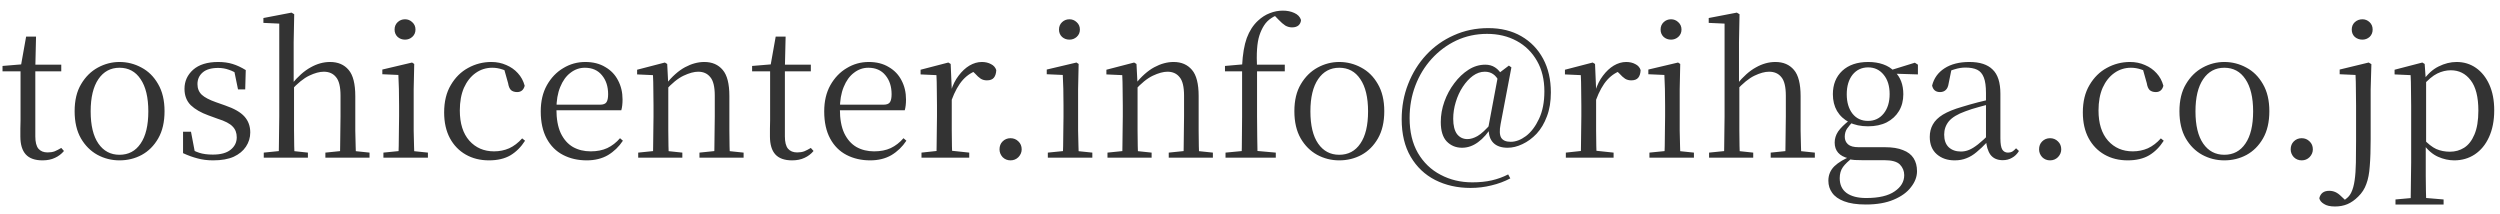 <svg width="222" height="19" viewBox="0 0 222 19" fill="none" xmlns="http://www.w3.org/2000/svg">
<path d="M2.48 6.336V5.744H5.44V6.336H2.48ZM3.776 14.24C3.104 14.24 2.608 14.064 2.288 13.712C1.968 13.36 1.808 12.827 1.808 12.112C1.808 11.856 1.808 11.627 1.808 11.424C1.819 11.221 1.824 10.976 1.824 10.688V6.336H0.224V5.856L2.16 5.696L1.84 5.936L2.32 3.248H3.2L3.136 5.984V6.176V12.112C3.136 12.613 3.227 12.976 3.408 13.2C3.6 13.424 3.872 13.536 4.224 13.536C4.459 13.536 4.667 13.504 4.848 13.44C5.029 13.365 5.227 13.264 5.44 13.136L5.68 13.408C5.456 13.675 5.189 13.877 4.88 14.016C4.571 14.165 4.203 14.24 3.776 14.24ZM10.611 14.24C9.907 14.24 9.251 14.075 8.643 13.744C8.046 13.413 7.561 12.928 7.187 12.288C6.814 11.637 6.627 10.832 6.627 9.872C6.627 8.912 6.819 8.112 7.203 7.472C7.587 6.821 8.083 6.331 8.691 6C9.299 5.669 9.939 5.504 10.611 5.504C11.305 5.504 11.955 5.669 12.563 6C13.171 6.32 13.662 6.805 14.035 7.456C14.419 8.107 14.611 8.912 14.611 9.872C14.611 10.832 14.425 11.637 14.051 12.288C13.678 12.939 13.187 13.429 12.579 13.76C11.982 14.08 11.326 14.24 10.611 14.24ZM10.611 13.744C11.411 13.744 12.035 13.413 12.483 12.752C12.942 12.091 13.171 11.136 13.171 9.888C13.171 8.651 12.942 7.696 12.483 7.024C12.035 6.352 11.411 6.016 10.611 6.016C9.822 6.016 9.198 6.352 8.739 7.024C8.281 7.696 8.051 8.651 8.051 9.888C8.051 11.136 8.281 12.091 8.739 12.752C9.198 13.413 9.822 13.744 10.611 13.744ZM18.927 14.24C18.415 14.24 17.951 14.181 17.535 14.064C17.119 13.957 16.692 13.803 16.255 13.6V11.696H16.959L17.343 13.712L16.751 13.68V13.104C17.049 13.307 17.364 13.461 17.695 13.568C18.025 13.675 18.425 13.728 18.895 13.728C19.599 13.728 20.127 13.584 20.479 13.296C20.841 13.008 21.023 12.64 21.023 12.192C21.023 11.797 20.9 11.477 20.655 11.232C20.42 10.976 19.977 10.747 19.327 10.544L18.495 10.24C17.844 10.005 17.327 9.707 16.943 9.344C16.569 8.971 16.383 8.485 16.383 7.888C16.383 7.216 16.639 6.651 17.151 6.192C17.673 5.733 18.415 5.504 19.375 5.504C19.855 5.504 20.281 5.563 20.655 5.68C21.039 5.797 21.428 5.979 21.823 6.224L21.775 7.936H21.135L20.751 6.064L21.247 6.16V6.672C20.927 6.448 20.617 6.288 20.319 6.192C20.02 6.085 19.705 6.032 19.375 6.032C18.767 6.032 18.308 6.165 17.999 6.432C17.689 6.699 17.535 7.045 17.535 7.472C17.535 7.856 17.663 8.171 17.919 8.416C18.175 8.651 18.591 8.869 19.167 9.072L19.983 9.36C20.793 9.637 21.369 9.968 21.711 10.352C22.052 10.736 22.223 11.205 22.223 11.76C22.223 12.219 22.095 12.64 21.839 13.024C21.593 13.397 21.231 13.696 20.751 13.92C20.271 14.133 19.663 14.24 18.927 14.24ZM23.422 14V13.552L25.166 13.376H25.694L27.342 13.552V14H23.422ZM24.75 14C24.761 13.744 24.766 13.397 24.766 12.96C24.777 12.523 24.782 12.069 24.782 11.6C24.793 11.12 24.798 10.699 24.798 10.336V2.096L23.39 2.032V1.6L25.886 1.12L26.126 1.264L26.078 3.744V7.408L26.11 7.616V10.336C26.11 10.699 26.11 11.12 26.11 11.6C26.121 12.069 26.126 12.523 26.126 12.96C26.137 13.397 26.147 13.744 26.158 14H24.75ZM28.894 14V13.552L30.622 13.376H31.134L32.814 13.552V14H28.894ZM30.19 14C30.201 13.744 30.206 13.403 30.206 12.976C30.217 12.539 30.222 12.085 30.222 11.616C30.233 11.136 30.238 10.709 30.238 10.336V8.496C30.238 7.707 30.105 7.157 29.838 6.848C29.582 6.528 29.219 6.368 28.75 6.368C28.377 6.368 27.945 6.485 27.454 6.72C26.963 6.955 26.425 7.392 25.838 8.032L25.534 7.488H25.886C26.451 6.795 27.017 6.293 27.582 5.984C28.147 5.664 28.723 5.504 29.31 5.504C30.014 5.504 30.563 5.739 30.958 6.208C31.353 6.667 31.55 7.445 31.55 8.544V10.336C31.55 10.709 31.55 11.136 31.55 11.616C31.561 12.085 31.571 12.539 31.582 12.976C31.593 13.403 31.603 13.744 31.614 14H30.19ZM34.047 14V13.552L35.807 13.376H36.303L37.999 13.552V14H34.047ZM35.375 14C35.386 13.744 35.397 13.397 35.407 12.96C35.418 12.523 35.423 12.069 35.423 11.6C35.434 11.12 35.439 10.699 35.439 10.336V9.376C35.439 8.832 35.434 8.341 35.423 7.904C35.413 7.467 35.397 7.051 35.375 6.656L33.951 6.592V6.176L36.591 5.552L36.783 5.68L36.735 7.92V10.336C36.735 10.699 36.735 11.12 36.735 11.6C36.746 12.069 36.757 12.523 36.767 12.96C36.778 13.397 36.789 13.744 36.799 14H35.375ZM35.967 3.52C35.711 3.52 35.493 3.44 35.311 3.28C35.13 3.109 35.039 2.891 35.039 2.624C35.039 2.357 35.13 2.139 35.311 1.968C35.493 1.797 35.711 1.712 35.967 1.712C36.213 1.712 36.426 1.797 36.607 1.968C36.799 2.139 36.895 2.357 36.895 2.624C36.895 2.891 36.799 3.109 36.607 3.28C36.426 3.44 36.213 3.52 35.967 3.52ZM43.424 14.24C42.645 14.24 41.957 14.069 41.36 13.728C40.763 13.387 40.293 12.901 39.952 12.272C39.611 11.632 39.44 10.869 39.44 9.984C39.44 9.024 39.637 8.213 40.032 7.552C40.426 6.88 40.938 6.373 41.568 6.032C42.208 5.68 42.896 5.504 43.632 5.504C44.112 5.504 44.554 5.595 44.96 5.776C45.365 5.947 45.706 6.187 45.984 6.496C46.272 6.805 46.474 7.179 46.592 7.616C46.496 7.989 46.272 8.176 45.92 8.176C45.696 8.176 45.514 8.117 45.376 8C45.248 7.872 45.163 7.669 45.12 7.392L44.72 5.968L45.52 6.608C45.189 6.395 44.88 6.245 44.592 6.16C44.304 6.064 44.011 6.016 43.712 6.016C43.168 6.016 42.677 6.171 42.24 6.48C41.803 6.789 41.456 7.227 41.2 7.792C40.955 8.357 40.832 9.029 40.832 9.808C40.832 10.96 41.114 11.856 41.68 12.496C42.245 13.125 42.976 13.44 43.872 13.44C44.352 13.44 44.8 13.349 45.216 13.168C45.632 12.976 46.016 12.683 46.368 12.288L46.624 12.496C46.272 13.051 45.84 13.483 45.328 13.792C44.816 14.091 44.181 14.24 43.424 14.24ZM52.098 14.24C51.319 14.24 50.621 14.08 50.002 13.76C49.383 13.44 48.898 12.955 48.546 12.304C48.194 11.653 48.018 10.848 48.018 9.888C48.018 8.992 48.199 8.219 48.562 7.568C48.935 6.907 49.421 6.4 50.018 6.048C50.615 5.685 51.266 5.504 51.97 5.504C52.663 5.504 53.255 5.653 53.746 5.952C54.247 6.24 54.626 6.635 54.882 7.136C55.149 7.637 55.282 8.203 55.282 8.832C55.282 9.216 55.245 9.536 55.17 9.792H48.642V9.296H53.282C53.57 9.296 53.762 9.221 53.858 9.072C53.954 8.923 54.002 8.688 54.002 8.368C54.002 7.685 53.821 7.125 53.458 6.688C53.095 6.24 52.589 6.016 51.938 6.016C51.469 6.016 51.042 6.165 50.658 6.464C50.274 6.752 49.97 7.173 49.746 7.728C49.522 8.272 49.41 8.928 49.41 9.696C49.41 10.56 49.538 11.269 49.794 11.824C50.061 12.379 50.423 12.789 50.882 13.056C51.341 13.312 51.863 13.44 52.45 13.44C53.015 13.44 53.506 13.344 53.922 13.152C54.349 12.949 54.727 12.656 55.058 12.272L55.314 12.496C54.962 13.029 54.519 13.456 53.986 13.776C53.453 14.085 52.823 14.24 52.098 14.24ZM56.672 14V13.552L58.4 13.376H58.928L60.592 13.552V14H56.672ZM57.984 14C57.995 13.744 58 13.397 58 12.96C58.011 12.523 58.016 12.069 58.016 11.6C58.027 11.12 58.032 10.699 58.032 10.336V9.376C58.032 8.821 58.027 8.331 58.016 7.904C58.016 7.477 58.005 7.067 57.984 6.672L56.576 6.608V6.192L59.04 5.552L59.248 5.68L59.344 7.552V7.568V10.336C59.344 10.699 59.344 11.12 59.344 11.6C59.355 12.069 59.36 12.523 59.36 12.96C59.371 13.397 59.381 13.744 59.392 14H57.984ZM62.112 14V13.552L63.824 13.376H64.352L66.032 13.552V14H62.112ZM63.424 14C63.435 13.744 63.44 13.403 63.44 12.976C63.451 12.539 63.456 12.085 63.456 11.616C63.467 11.136 63.472 10.709 63.472 10.336V8.496C63.472 7.707 63.339 7.157 63.072 6.848C62.816 6.528 62.459 6.368 62 6.368C61.637 6.368 61.205 6.485 60.704 6.72C60.203 6.955 59.659 7.397 59.072 8.048L58.944 7.504H59.104C59.68 6.789 60.256 6.277 60.832 5.968C61.408 5.659 61.979 5.504 62.544 5.504C63.237 5.504 63.781 5.739 64.176 6.208C64.571 6.667 64.768 7.44 64.768 8.528V10.336C64.768 10.709 64.768 11.136 64.768 11.616C64.779 12.085 64.784 12.539 64.784 12.976C64.795 13.403 64.805 13.744 64.816 14H63.424ZM69.043 6.336V5.744H72.002V6.336H69.043ZM70.338 14.24C69.666 14.24 69.171 14.064 68.85 13.712C68.531 13.36 68.371 12.827 68.371 12.112C68.371 11.856 68.371 11.627 68.371 11.424C68.381 11.221 68.386 10.976 68.386 10.688V6.336H66.787V5.856L68.722 5.696L68.403 5.936L68.882 3.248H69.763L69.698 5.984V6.176V12.112C69.698 12.613 69.789 12.976 69.971 13.2C70.162 13.424 70.434 13.536 70.787 13.536C71.021 13.536 71.229 13.504 71.41 13.44C71.592 13.365 71.789 13.264 72.002 13.136L72.243 13.408C72.019 13.675 71.752 13.877 71.442 14.016C71.133 14.165 70.765 14.24 70.338 14.24ZM77.27 14.24C76.491 14.24 75.793 14.08 75.174 13.76C74.555 13.44 74.07 12.955 73.718 12.304C73.366 11.653 73.19 10.848 73.19 9.888C73.19 8.992 73.371 8.219 73.734 7.568C74.107 6.907 74.593 6.4 75.19 6.048C75.787 5.685 76.438 5.504 77.142 5.504C77.835 5.504 78.427 5.653 78.918 5.952C79.419 6.24 79.798 6.635 80.054 7.136C80.32 7.637 80.454 8.203 80.454 8.832C80.454 9.216 80.416 9.536 80.342 9.792H73.814V9.296H78.454C78.742 9.296 78.934 9.221 79.03 9.072C79.126 8.923 79.174 8.688 79.174 8.368C79.174 7.685 78.993 7.125 78.63 6.688C78.267 6.24 77.76 6.016 77.11 6.016C76.641 6.016 76.214 6.165 75.83 6.464C75.446 6.752 75.142 7.173 74.918 7.728C74.694 8.272 74.582 8.928 74.582 9.696C74.582 10.56 74.71 11.269 74.966 11.824C75.233 12.379 75.595 12.789 76.054 13.056C76.513 13.312 77.035 13.44 77.622 13.44C78.187 13.44 78.678 13.344 79.094 13.152C79.52 12.949 79.899 12.656 80.23 12.272L80.486 12.496C80.134 13.029 79.691 13.456 79.158 13.776C78.624 14.085 77.995 14.24 77.27 14.24ZM81.828 14V13.552L83.604 13.36H84.26L86.068 13.552V14H81.828ZM83.156 14C83.166 13.744 83.172 13.397 83.172 12.96C83.183 12.523 83.188 12.069 83.188 11.6C83.198 11.12 83.204 10.699 83.204 10.336V9.376C83.204 8.821 83.198 8.331 83.188 7.904C83.188 7.477 83.177 7.067 83.156 6.672L81.748 6.608V6.192L84.212 5.552L84.42 5.68L84.516 7.936V7.952V10.336C84.516 10.699 84.516 11.12 84.516 11.6C84.526 12.069 84.532 12.523 84.532 12.96C84.543 13.397 84.553 13.744 84.564 14H83.156ZM84.5 8.896L84.164 8.064H84.452C84.612 7.541 84.836 7.093 85.124 6.72C85.412 6.336 85.732 6.037 86.084 5.824C86.447 5.611 86.814 5.504 87.188 5.504C87.497 5.504 87.769 5.568 88.004 5.696C88.239 5.813 88.393 5.989 88.468 6.224C88.457 6.512 88.388 6.736 88.26 6.896C88.132 7.056 87.924 7.136 87.636 7.136C87.433 7.136 87.252 7.088 87.092 6.992C86.932 6.885 86.761 6.731 86.58 6.528L86.212 6.176L86.932 6.208C86.377 6.357 85.903 6.651 85.508 7.088C85.124 7.515 84.788 8.117 84.5 8.896ZM89.733 14.24C89.456 14.24 89.221 14.144 89.029 13.952C88.848 13.749 88.757 13.52 88.757 13.264C88.757 12.976 88.848 12.741 89.029 12.56C89.221 12.368 89.456 12.272 89.733 12.272C90.01 12.272 90.245 12.368 90.437 12.56C90.629 12.741 90.725 12.976 90.725 13.264C90.725 13.52 90.629 13.749 90.437 13.952C90.245 14.144 90.01 14.24 89.733 14.24ZM93.047 14V13.552L94.807 13.376H95.303L96.999 13.552V14H93.047ZM94.375 14C94.386 13.744 94.397 13.397 94.407 12.96C94.418 12.523 94.423 12.069 94.423 11.6C94.434 11.12 94.439 10.699 94.439 10.336V9.376C94.439 8.832 94.434 8.341 94.423 7.904C94.413 7.467 94.397 7.051 94.375 6.656L92.951 6.592V6.176L95.591 5.552L95.783 5.68L95.735 7.92V10.336C95.735 10.699 95.735 11.12 95.735 11.6C95.746 12.069 95.757 12.523 95.767 12.96C95.778 13.397 95.789 13.744 95.799 14H94.375ZM94.967 3.52C94.711 3.52 94.493 3.44 94.311 3.28C94.13 3.109 94.039 2.891 94.039 2.624C94.039 2.357 94.13 2.139 94.311 1.968C94.493 1.797 94.711 1.712 94.967 1.712C95.213 1.712 95.426 1.797 95.607 1.968C95.799 2.139 95.895 2.357 95.895 2.624C95.895 2.891 95.799 3.109 95.607 3.28C95.426 3.44 95.213 3.52 94.967 3.52ZM98.344 14V13.552L100.072 13.376H100.6L102.264 13.552V14H98.344ZM99.656 14C99.666 13.744 99.672 13.397 99.672 12.96C99.683 12.523 99.688 12.069 99.688 11.6C99.698 11.12 99.704 10.699 99.704 10.336V9.376C99.704 8.821 99.698 8.331 99.688 7.904C99.688 7.477 99.677 7.067 99.656 6.672L98.248 6.608V6.192L100.712 5.552L100.92 5.68L101.016 7.552V7.568V10.336C101.016 10.699 101.016 11.12 101.016 11.6C101.027 12.069 101.032 12.523 101.032 12.96C101.043 13.397 101.053 13.744 101.064 14H99.656ZM103.784 14V13.552L105.496 13.376H106.024L107.704 13.552V14H103.784ZM105.096 14C105.107 13.744 105.112 13.403 105.112 12.976C105.123 12.539 105.128 12.085 105.128 11.616C105.139 11.136 105.144 10.709 105.144 10.336V8.496C105.144 7.707 105.011 7.157 104.744 6.848C104.488 6.528 104.131 6.368 103.672 6.368C103.309 6.368 102.877 6.485 102.376 6.72C101.875 6.955 101.331 7.397 100.744 8.048L100.616 7.504H100.776C101.352 6.789 101.928 6.277 102.504 5.968C103.08 5.659 103.651 5.504 104.216 5.504C104.909 5.504 105.453 5.739 105.848 6.208C106.243 6.667 106.44 7.44 106.44 8.528V10.336C106.44 10.709 106.44 11.136 106.44 11.616C106.451 12.085 106.456 12.539 106.456 12.976C106.467 13.403 106.477 13.744 106.488 14H105.096ZM108.826 14V13.552L110.682 13.376H111.322L113.29 13.552V14H108.826ZM110.25 14C110.271 13.392 110.282 12.784 110.282 12.176C110.293 11.557 110.298 10.944 110.298 10.336V6.336H108.778V5.856L110.778 5.68L110.298 5.92V5.824C110.351 4.811 110.49 3.995 110.714 3.376C110.949 2.747 111.279 2.235 111.706 1.84C112.037 1.531 112.389 1.307 112.762 1.168C113.135 1.019 113.519 0.944 113.914 0.944C114.298 0.944 114.639 1.013 114.938 1.152C115.247 1.291 115.445 1.499 115.53 1.776C115.519 1.968 115.445 2.128 115.306 2.256C115.167 2.373 114.975 2.432 114.73 2.432C114.527 2.432 114.33 2.379 114.138 2.272C113.957 2.155 113.754 1.979 113.53 1.744L113.098 1.296V1.152H113.754V1.28C113.455 1.312 113.173 1.419 112.906 1.6C112.639 1.771 112.421 1.989 112.25 2.256C112.079 2.523 111.941 2.821 111.834 3.152C111.727 3.483 111.658 3.888 111.626 4.368C111.594 4.837 111.594 5.419 111.626 6.112V10.336C111.626 10.944 111.631 11.557 111.642 12.176C111.653 12.784 111.663 13.392 111.674 14H110.25ZM110.97 6.336V5.744H114.09V6.336H110.97ZM118.924 14.24C118.22 14.24 117.564 14.075 116.956 13.744C116.359 13.413 115.873 12.928 115.5 12.288C115.127 11.637 114.94 10.832 114.94 9.872C114.94 8.912 115.132 8.112 115.516 7.472C115.9 6.821 116.396 6.331 117.004 6C117.612 5.669 118.252 5.504 118.924 5.504C119.617 5.504 120.268 5.669 120.876 6C121.484 6.32 121.975 6.805 122.348 7.456C122.732 8.107 122.924 8.912 122.924 9.872C122.924 10.832 122.737 11.637 122.364 12.288C121.991 12.939 121.5 13.429 120.892 13.76C120.295 14.08 119.639 14.24 118.924 14.24ZM118.924 13.744C119.724 13.744 120.348 13.413 120.796 12.752C121.255 12.091 121.484 11.136 121.484 9.888C121.484 8.651 121.255 7.696 120.796 7.024C120.348 6.352 119.724 6.016 118.924 6.016C118.135 6.016 117.511 6.352 117.052 7.024C116.593 7.696 116.364 8.651 116.364 9.888C116.364 11.136 116.593 12.091 117.052 12.752C117.511 13.413 118.135 13.744 118.924 13.744ZM129.829 13.12C129.285 13.12 128.832 12.933 128.469 12.56C128.117 12.187 127.941 11.611 127.941 10.832C127.941 10.224 128.048 9.621 128.261 9.024C128.474 8.427 128.768 7.883 129.141 7.392C129.514 6.891 129.936 6.491 130.405 6.192C130.874 5.893 131.37 5.744 131.893 5.744C132.224 5.744 132.512 5.824 132.757 5.984C133.013 6.144 133.242 6.405 133.445 6.768L133.141 7.28C132.981 6.949 132.794 6.715 132.581 6.576C132.378 6.437 132.133 6.368 131.845 6.368C131.482 6.368 131.13 6.491 130.789 6.736C130.458 6.981 130.16 7.307 129.893 7.712C129.626 8.117 129.418 8.571 129.269 9.072C129.12 9.563 129.045 10.053 129.045 10.544C129.045 11.141 129.157 11.595 129.381 11.904C129.616 12.203 129.925 12.352 130.309 12.352C130.586 12.352 130.885 12.261 131.205 12.08C131.536 11.888 131.941 11.515 132.421 10.96L132.565 11.152H132.533C132.138 11.803 131.712 12.293 131.253 12.624C130.805 12.955 130.33 13.12 129.829 13.12ZM133.877 13.12C133.322 13.12 132.901 12.976 132.613 12.688C132.325 12.4 132.186 11.989 132.197 11.456L132.165 11.312L133.061 6.528L133.989 5.824L134.213 5.984L133.253 11.024C133.146 11.579 133.162 11.979 133.301 12.224C133.45 12.469 133.733 12.592 134.149 12.592C134.597 12.592 135.05 12.421 135.509 12.08C135.968 11.728 136.352 11.221 136.661 10.56C136.981 9.888 137.141 9.072 137.141 8.112C137.141 7.067 136.922 6.165 136.485 5.408C136.048 4.64 135.445 4.048 134.677 3.632C133.909 3.216 133.034 3.008 132.053 3.008C131.072 3.008 130.16 3.205 129.317 3.6C128.485 3.995 127.754 4.539 127.125 5.232C126.506 5.915 126.026 6.704 125.685 7.6C125.344 8.496 125.173 9.456 125.173 10.48C125.173 11.696 125.418 12.731 125.909 13.584C126.41 14.437 127.082 15.083 127.925 15.52C128.768 15.968 129.706 16.192 130.741 16.192C131.381 16.192 131.957 16.133 132.469 16.016C132.981 15.899 133.466 15.723 133.925 15.488L134.117 15.84C133.594 16.117 133.034 16.325 132.437 16.464C131.85 16.613 131.232 16.688 130.581 16.688C129.418 16.688 128.373 16.453 127.445 15.984C126.528 15.515 125.802 14.827 125.269 13.92C124.736 13.013 124.469 11.904 124.469 10.592C124.469 9.472 124.661 8.427 125.045 7.456C125.429 6.475 125.962 5.616 126.645 4.88C127.338 4.133 128.154 3.552 129.093 3.136C130.032 2.709 131.056 2.496 132.165 2.496C133.285 2.496 134.261 2.736 135.093 3.216C135.925 3.696 136.57 4.363 137.029 5.216C137.488 6.069 137.717 7.067 137.717 8.208C137.717 9.019 137.6 9.728 137.365 10.336C137.141 10.944 136.837 11.456 136.453 11.872C136.069 12.277 135.648 12.587 135.189 12.8C134.741 13.013 134.304 13.12 133.877 13.12ZM139.047 14V13.552L140.823 13.36H141.479L143.287 13.552V14H139.047ZM140.375 14C140.385 13.744 140.391 13.397 140.391 12.96C140.401 12.523 140.407 12.069 140.407 11.6C140.417 11.12 140.423 10.699 140.423 10.336V9.376C140.423 8.821 140.417 8.331 140.407 7.904C140.407 7.477 140.396 7.067 140.375 6.672L138.967 6.608V6.192L141.431 5.552L141.639 5.68L141.735 7.936V7.952V10.336C141.735 10.699 141.735 11.12 141.735 11.6C141.745 12.069 141.751 12.523 141.751 12.96C141.761 13.397 141.772 13.744 141.783 14H140.375ZM141.719 8.896L141.383 8.064H141.671C141.831 7.541 142.055 7.093 142.343 6.72C142.631 6.336 142.951 6.037 143.303 5.824C143.665 5.611 144.033 5.504 144.407 5.504C144.716 5.504 144.988 5.568 145.223 5.696C145.457 5.813 145.612 5.989 145.687 6.224C145.676 6.512 145.607 6.736 145.479 6.896C145.351 7.056 145.143 7.136 144.855 7.136C144.652 7.136 144.471 7.088 144.311 6.992C144.151 6.885 143.98 6.731 143.799 6.528L143.431 6.176L144.151 6.208C143.596 6.357 143.121 6.651 142.727 7.088C142.343 7.515 142.007 8.117 141.719 8.896ZM146.469 14V13.552L148.229 13.376H148.725L150.421 13.552V14H146.469ZM147.797 14C147.808 13.744 147.819 13.397 147.829 12.96C147.84 12.523 147.845 12.069 147.845 11.6C147.856 11.12 147.861 10.699 147.861 10.336V9.376C147.861 8.832 147.856 8.341 147.845 7.904C147.835 7.467 147.819 7.051 147.797 6.656L146.373 6.592V6.176L149.013 5.552L149.205 5.68L149.157 7.92V10.336C149.157 10.699 149.157 11.12 149.157 11.6C149.168 12.069 149.179 12.523 149.189 12.96C149.2 13.397 149.211 13.744 149.221 14H147.797ZM148.389 3.52C148.133 3.52 147.915 3.44 147.733 3.28C147.552 3.109 147.461 2.891 147.461 2.624C147.461 2.357 147.552 2.139 147.733 1.968C147.915 1.797 148.133 1.712 148.389 1.712C148.635 1.712 148.848 1.797 149.029 1.968C149.221 2.139 149.317 2.357 149.317 2.624C149.317 2.891 149.221 3.109 149.029 3.28C148.848 3.44 148.635 3.52 148.389 3.52ZM151.766 14V13.552L153.51 13.376H154.038L155.686 13.552V14H151.766ZM153.094 14C153.104 13.744 153.11 13.397 153.11 12.96C153.12 12.523 153.126 12.069 153.126 11.6C153.136 11.12 153.142 10.699 153.142 10.336V2.096L151.734 2.032V1.6L154.23 1.12L154.47 1.264L154.422 3.744V7.408L154.454 7.616V10.336C154.454 10.699 154.454 11.12 154.454 11.6C154.464 12.069 154.47 12.523 154.47 12.96C154.48 13.397 154.491 13.744 154.502 14H153.094ZM157.238 14V13.552L158.966 13.376H159.478L161.158 13.552V14H157.238ZM158.534 14C158.544 13.744 158.55 13.403 158.55 12.976C158.56 12.539 158.566 12.085 158.566 11.616C158.576 11.136 158.582 10.709 158.582 10.336V8.496C158.582 7.707 158.448 7.157 158.182 6.848C157.926 6.528 157.563 6.368 157.094 6.368C156.72 6.368 156.288 6.485 155.798 6.72C155.307 6.955 154.768 7.392 154.182 8.032L153.878 7.488H154.23C154.795 6.795 155.36 6.293 155.926 5.984C156.491 5.664 157.067 5.504 157.654 5.504C158.358 5.504 158.907 5.739 159.302 6.208C159.696 6.667 159.894 7.445 159.894 8.544V10.336C159.894 10.709 159.894 11.136 159.894 11.616C159.904 12.085 159.915 12.539 159.926 12.976C159.936 13.403 159.947 13.744 159.958 14H158.534ZM165.687 18.16C164.887 18.16 164.242 18.064 163.751 17.872C163.271 17.691 162.919 17.44 162.695 17.12C162.471 16.811 162.359 16.453 162.359 16.048C162.359 15.547 162.535 15.12 162.887 14.768C163.25 14.416 163.783 14.101 164.487 13.824L164.567 13.968C164.151 14.277 163.847 14.565 163.655 14.832C163.463 15.099 163.367 15.429 163.367 15.824C163.367 16.4 163.57 16.837 163.975 17.136C164.391 17.435 164.972 17.584 165.719 17.584C166.839 17.584 167.682 17.387 168.247 16.992C168.812 16.608 169.095 16.128 169.095 15.552C169.095 15.189 168.967 14.875 168.711 14.608C168.455 14.352 167.991 14.224 167.319 14.224H165.351C165.106 14.224 164.887 14.219 164.695 14.208C164.503 14.197 164.322 14.165 164.151 14.112V14.064C163.33 13.861 162.919 13.392 162.919 12.656C162.919 12.315 163.02 11.989 163.223 11.68C163.436 11.371 163.783 11.029 164.263 10.656V10.512L164.631 10.704C164.354 10.992 164.146 11.237 164.007 11.44C163.879 11.643 163.815 11.877 163.815 12.144C163.815 12.421 163.911 12.645 164.103 12.816C164.295 12.987 164.61 13.072 165.047 13.072H167.383C168.034 13.072 168.567 13.157 168.983 13.328C169.41 13.488 169.724 13.728 169.927 14.048C170.13 14.368 170.231 14.752 170.231 15.2C170.231 15.691 170.055 16.16 169.703 16.608C169.362 17.067 168.85 17.44 168.167 17.728C167.495 18.016 166.668 18.16 165.687 18.16ZM165.879 11.216C165.239 11.216 164.684 11.099 164.215 10.864C163.746 10.619 163.383 10.283 163.127 9.856C162.882 9.429 162.759 8.933 162.759 8.368C162.759 7.504 163.036 6.811 163.591 6.288C164.156 5.765 164.924 5.504 165.895 5.504C166.386 5.504 166.828 5.573 167.223 5.712C167.618 5.851 167.943 6.053 168.199 6.32L168.247 6.352C168.759 6.843 169.015 7.515 169.015 8.368C169.015 8.933 168.887 9.429 168.631 9.856C168.375 10.283 168.012 10.619 167.543 10.864C167.074 11.099 166.519 11.216 165.879 11.216ZM165.879 10.736C166.455 10.736 166.919 10.517 167.271 10.08C167.623 9.643 167.799 9.067 167.799 8.352C167.799 7.637 167.623 7.067 167.271 6.64C166.919 6.203 166.46 5.984 165.895 5.984C165.319 5.984 164.855 6.203 164.503 6.64C164.162 7.077 163.991 7.653 163.991 8.368C163.991 9.083 164.162 9.659 164.503 10.096C164.844 10.523 165.303 10.736 165.879 10.736ZM167.719 6.528V6.256H167.815L170.039 5.568L170.311 5.744V6.608L167.719 6.528ZM173.571 14.24C172.931 14.24 172.403 14.059 171.987 13.696C171.571 13.333 171.363 12.821 171.363 12.16C171.363 11.744 171.454 11.376 171.635 11.056C171.817 10.725 172.115 10.432 172.531 10.176C172.958 9.92 173.523 9.691 174.227 9.488C174.675 9.349 175.145 9.216 175.635 9.088C176.126 8.96 176.585 8.848 177.011 8.752V9.152C176.585 9.259 176.153 9.376 175.715 9.504C175.278 9.621 174.878 9.749 174.515 9.888C173.833 10.133 173.347 10.427 173.059 10.768C172.782 11.109 172.643 11.504 172.643 11.952C172.643 12.443 172.777 12.816 173.043 13.072C173.321 13.328 173.683 13.456 174.131 13.456C174.377 13.456 174.617 13.408 174.851 13.312C175.086 13.216 175.353 13.051 175.651 12.816C175.95 12.581 176.302 12.261 176.707 11.856L176.851 12.608H176.467C176.137 12.96 175.822 13.259 175.523 13.504C175.235 13.749 174.937 13.931 174.627 14.048C174.318 14.176 173.966 14.24 173.571 14.24ZM177.843 14.224C177.363 14.224 177.001 14.064 176.755 13.744C176.521 13.413 176.387 12.965 176.355 12.4V12.352V8.256C176.355 7.659 176.291 7.2 176.163 6.88C176.035 6.549 175.838 6.32 175.571 6.192C175.305 6.064 174.958 6 174.531 6C174.222 6 173.913 6.048 173.603 6.144C173.294 6.229 172.963 6.368 172.611 6.56L173.299 6.128L173.043 7.392C173.001 7.68 172.91 7.883 172.771 8C172.643 8.117 172.478 8.176 172.275 8.176C171.891 8.176 171.657 7.984 171.571 7.6C171.731 6.949 172.099 6.437 172.675 6.064C173.251 5.691 173.987 5.504 174.883 5.504C175.811 5.504 176.499 5.728 176.947 6.176C177.406 6.613 177.635 7.328 177.635 8.32V12.272C177.635 12.773 177.694 13.115 177.811 13.296C177.929 13.467 178.094 13.552 178.307 13.552C178.446 13.552 178.569 13.525 178.675 13.472C178.782 13.408 178.899 13.307 179.027 13.168L179.283 13.408C179.113 13.685 178.905 13.888 178.659 14.016C178.425 14.155 178.153 14.224 177.843 14.224ZM182.046 14.24C181.768 14.24 181.534 14.144 181.342 13.952C181.16 13.749 181.07 13.52 181.07 13.264C181.07 12.976 181.16 12.741 181.342 12.56C181.534 12.368 181.768 12.272 182.046 12.272C182.323 12.272 182.558 12.368 182.75 12.56C182.942 12.741 183.038 12.976 183.038 13.264C183.038 13.52 182.942 13.749 182.75 13.952C182.558 14.144 182.323 14.24 182.046 14.24ZM188.94 14.24C188.161 14.24 187.473 14.069 186.876 13.728C186.278 13.387 185.809 12.901 185.468 12.272C185.126 11.632 184.956 10.869 184.956 9.984C184.956 9.024 185.153 8.213 185.548 7.552C185.942 6.88 186.454 6.373 187.084 6.032C187.724 5.68 188.412 5.504 189.148 5.504C189.628 5.504 190.07 5.595 190.476 5.776C190.881 5.947 191.222 6.187 191.5 6.496C191.788 6.805 191.99 7.179 192.108 7.616C192.012 7.989 191.788 8.176 191.436 8.176C191.212 8.176 191.03 8.117 190.892 8C190.764 7.872 190.678 7.669 190.636 7.392L190.236 5.968L191.036 6.608C190.705 6.395 190.396 6.245 190.108 6.16C189.82 6.064 189.526 6.016 189.228 6.016C188.684 6.016 188.193 6.171 187.756 6.48C187.318 6.789 186.972 7.227 186.716 7.792C186.47 8.357 186.348 9.029 186.348 9.808C186.348 10.96 186.63 11.856 187.196 12.496C187.761 13.125 188.492 13.44 189.388 13.44C189.868 13.44 190.316 13.349 190.732 13.168C191.148 12.976 191.532 12.683 191.884 12.288L192.14 12.496C191.788 13.051 191.356 13.483 190.844 13.792C190.332 14.091 189.697 14.24 188.94 14.24ZM197.518 14.24C196.814 14.24 196.158 14.075 195.55 13.744C194.952 13.413 194.467 12.928 194.094 12.288C193.72 11.637 193.534 10.832 193.534 9.872C193.534 8.912 193.726 8.112 194.11 7.472C194.494 6.821 194.99 6.331 195.598 6C196.206 5.669 196.846 5.504 197.518 5.504C198.211 5.504 198.862 5.669 199.47 6C200.078 6.32 200.568 6.805 200.942 7.456C201.326 8.107 201.518 8.912 201.518 9.872C201.518 10.832 201.331 11.637 200.958 12.288C200.584 12.939 200.094 13.429 199.486 13.76C198.888 14.08 198.232 14.24 197.518 14.24ZM197.518 13.744C198.318 13.744 198.942 13.413 199.39 12.752C199.848 12.091 200.078 11.136 200.078 9.888C200.078 8.651 199.848 7.696 199.39 7.024C198.942 6.352 198.318 6.016 197.518 6.016C196.728 6.016 196.104 6.352 195.646 7.024C195.187 7.696 194.958 8.651 194.958 9.888C194.958 11.136 195.187 12.091 195.646 12.752C196.104 13.413 196.728 13.744 197.518 13.744ZM204.389 14.24C204.112 14.24 203.877 14.144 203.685 13.952C203.504 13.749 203.413 13.52 203.413 13.264C203.413 12.976 203.504 12.741 203.685 12.56C203.877 12.368 204.112 12.272 204.389 12.272C204.667 12.272 204.901 12.368 205.093 12.56C205.285 12.741 205.381 12.976 205.381 13.264C205.381 13.52 205.285 13.749 205.093 13.952C204.901 14.144 204.667 14.24 204.389 14.24ZM207.347 18.336C206.92 18.336 206.595 18.261 206.371 18.112C206.136 17.973 205.997 17.803 205.955 17.6C206.061 17.163 206.355 16.944 206.835 16.944C207.027 16.944 207.208 16.981 207.379 17.056C207.549 17.131 207.725 17.259 207.907 17.44L208.435 17.936V18.032H207.987V17.888C208.147 17.803 208.296 17.696 208.435 17.568C208.573 17.451 208.691 17.296 208.787 17.104C208.925 16.827 209.027 16.464 209.091 16.016C209.155 15.579 209.192 15.056 209.203 14.448C209.213 13.851 209.219 13.189 209.219 12.464V9.392C209.219 8.859 209.213 8.368 209.203 7.92C209.203 7.472 209.192 7.051 209.171 6.656L207.763 6.592V6.176L210.339 5.552L210.579 5.696L210.515 7.92V12.336C210.515 13.307 210.488 14.112 210.435 14.752C210.392 15.392 210.291 15.92 210.131 16.336C209.981 16.763 209.741 17.136 209.411 17.456C209.101 17.765 208.781 17.989 208.451 18.128C208.12 18.267 207.752 18.336 207.347 18.336ZM209.779 3.52C209.523 3.52 209.299 3.44 209.107 3.28C208.925 3.109 208.835 2.891 208.835 2.624C208.835 2.357 208.925 2.139 209.107 1.968C209.299 1.797 209.523 1.712 209.779 1.712C210.024 1.712 210.237 1.797 210.419 1.968C210.6 2.139 210.691 2.357 210.691 2.624C210.691 2.891 210.6 3.109 210.419 3.28C210.237 3.44 210.024 3.52 209.779 3.52ZM212.719 18.16V17.712L214.495 17.552H215.087L216.991 17.712V18.16H212.719ZM214.062 18.16C214.073 17.797 214.079 17.397 214.079 16.96C214.089 16.533 214.095 16.096 214.095 15.648C214.105 15.211 214.111 14.805 214.111 14.432V9.408C214.111 8.864 214.105 8.373 214.095 7.936C214.095 7.488 214.084 7.067 214.062 6.672L212.639 6.608V6.192L215.103 5.552L215.311 5.68L215.407 7.04L215.439 7.12V12.736L215.407 12.896V14.432C215.407 14.795 215.407 15.195 215.407 15.632C215.417 16.08 215.423 16.523 215.423 16.96C215.433 17.397 215.444 17.797 215.455 18.16H214.062ZM217.935 14.24C217.455 14.24 216.975 14.133 216.495 13.92C216.015 13.707 215.572 13.323 215.167 12.768H214.959L215.183 12.32C215.588 12.757 215.972 13.061 216.335 13.232C216.708 13.392 217.113 13.472 217.551 13.472C218.02 13.472 218.441 13.355 218.815 13.12C219.199 12.875 219.503 12.485 219.727 11.952C219.961 11.408 220.079 10.699 220.079 9.824C220.079 8.608 219.849 7.707 219.391 7.12C218.943 6.533 218.356 6.24 217.631 6.24C217.225 6.24 216.825 6.336 216.431 6.528C216.036 6.72 215.599 7.088 215.119 7.632L214.959 7.2H215.135C215.551 6.592 216.02 6.16 216.543 5.904C217.076 5.637 217.609 5.504 218.143 5.504C218.793 5.504 219.369 5.68 219.871 6.032C220.372 6.384 220.767 6.88 221.055 7.52C221.343 8.16 221.487 8.917 221.487 9.792C221.487 10.709 221.332 11.504 221.023 12.176C220.724 12.837 220.303 13.349 219.759 13.712C219.225 14.064 218.617 14.24 217.935 14.24Z" fill="#333333"/>
</svg>
